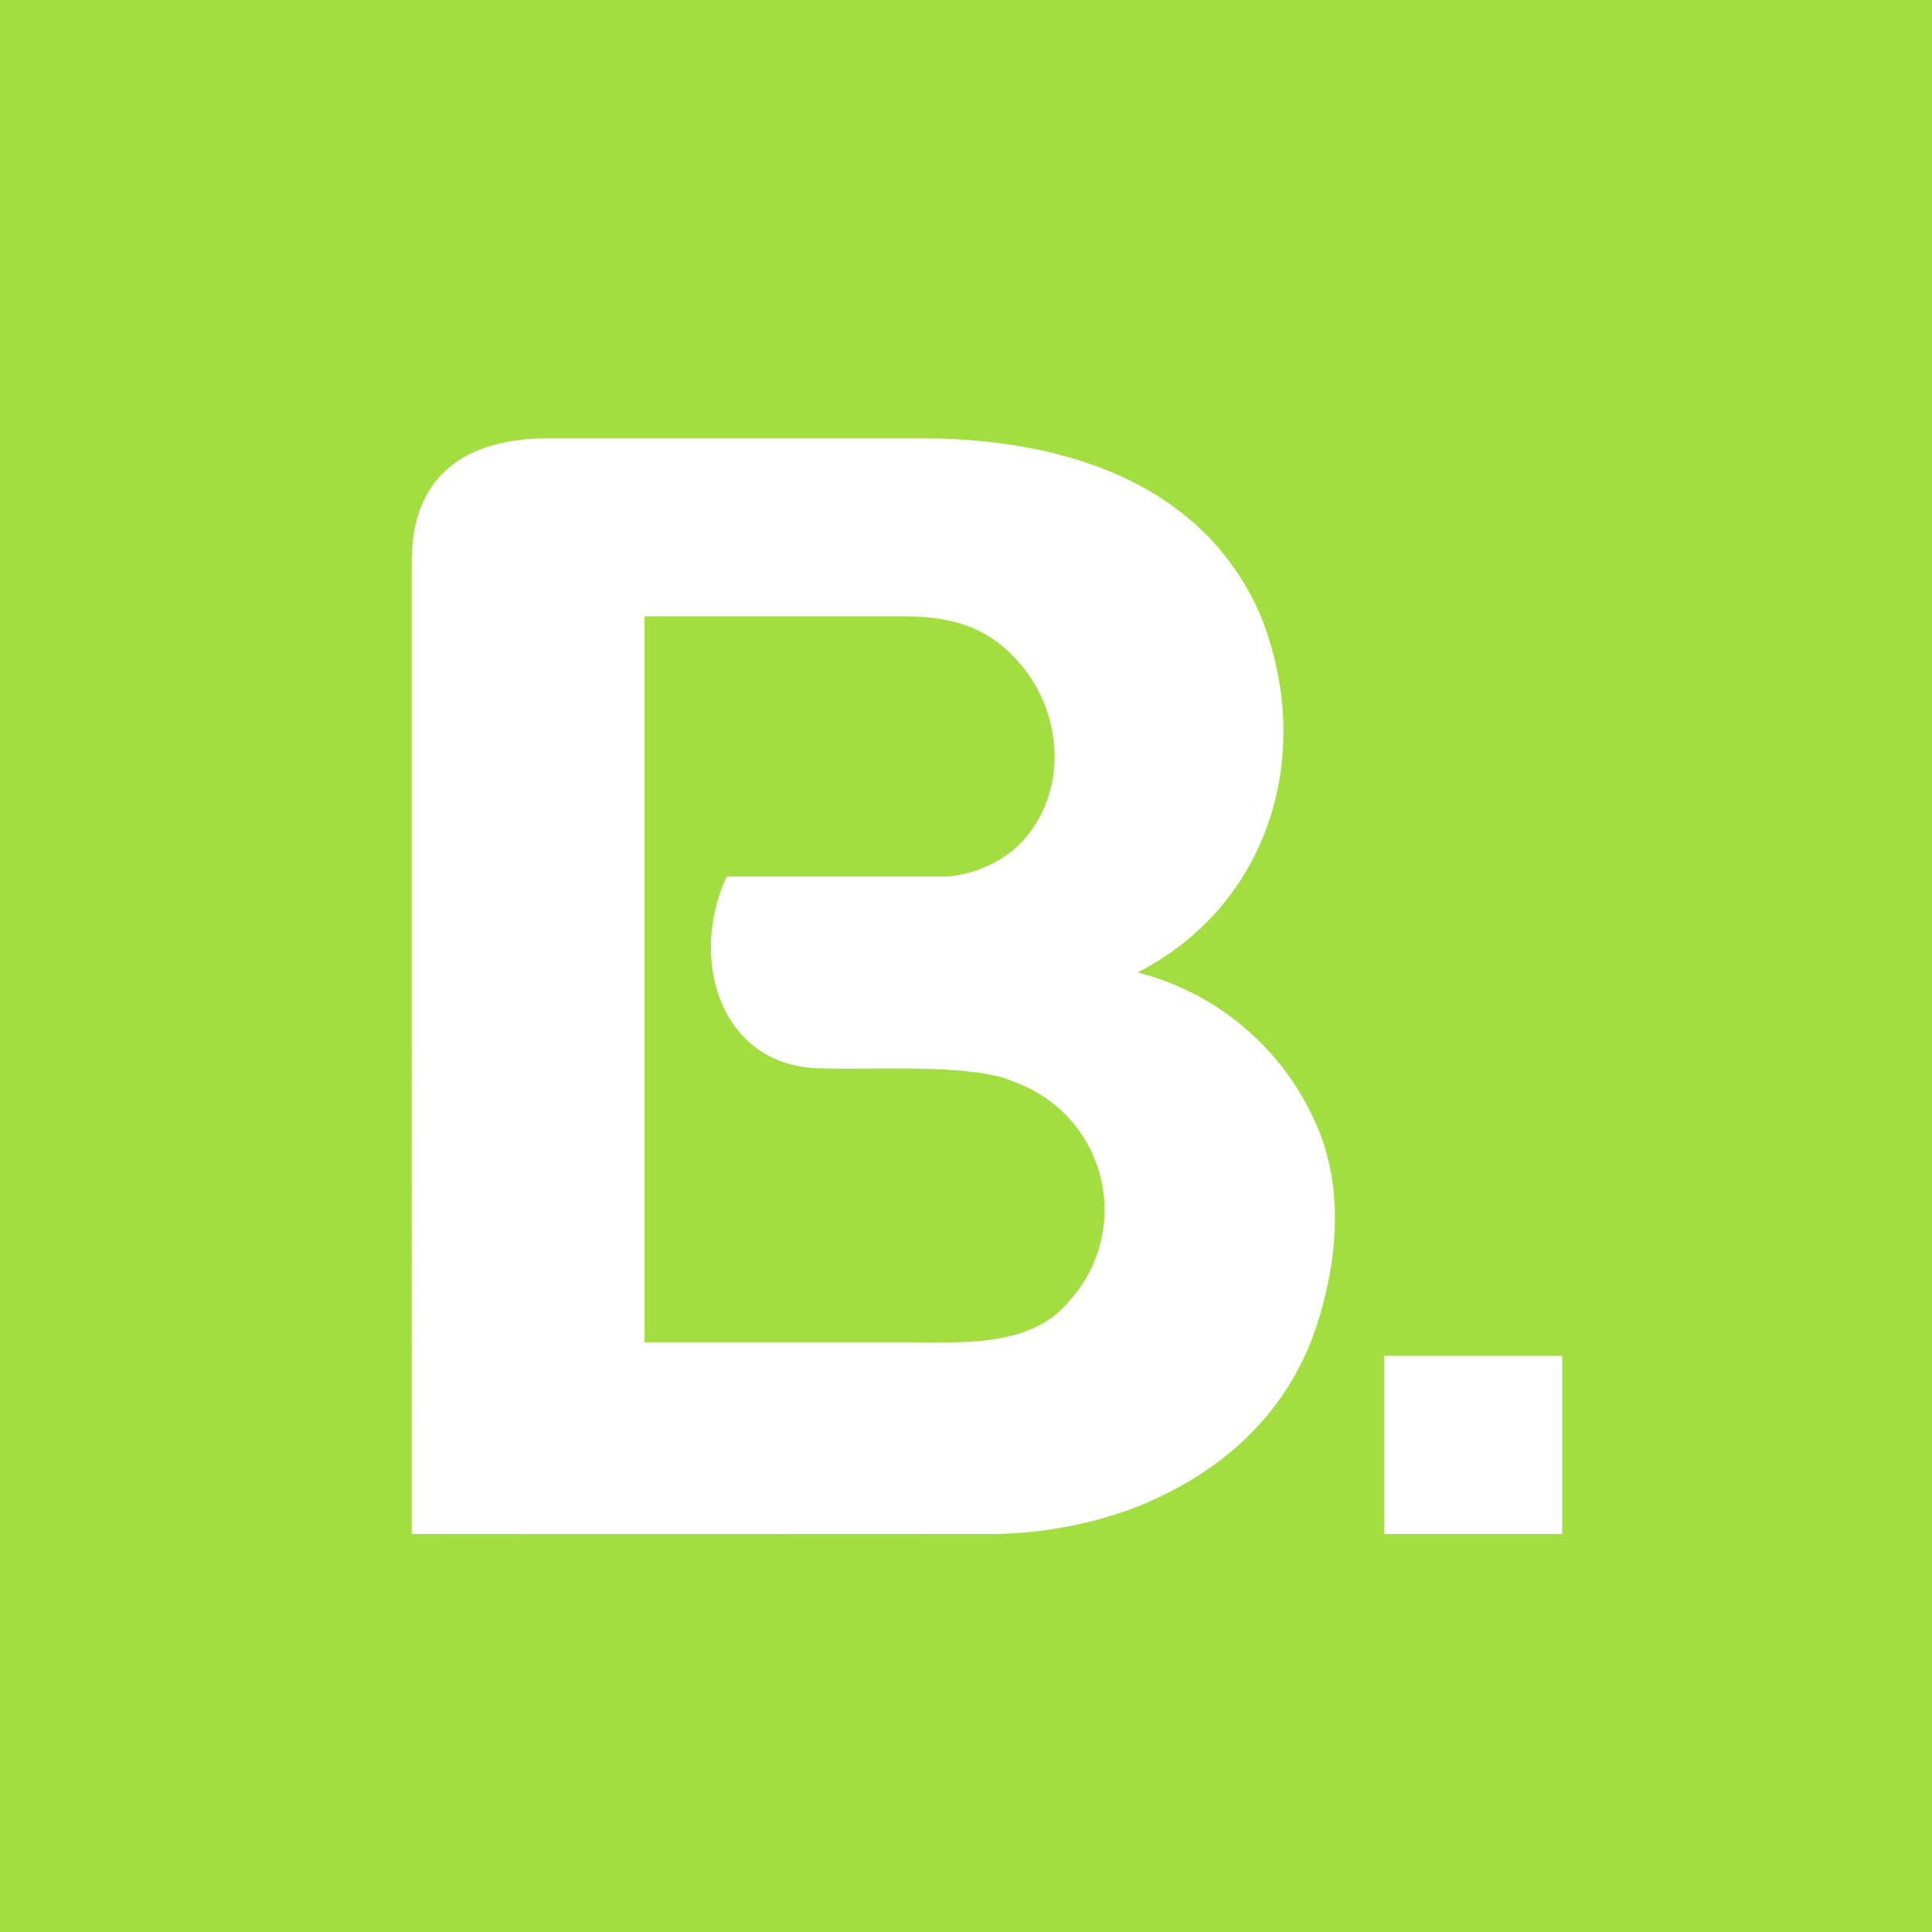 <svg xmlns="http://www.w3.org/2000/svg" xmlns:xlink="http://www.w3.org/1999/xlink" width="192" height="192" viewBox="0 0 192 192">
  <defs>
    <clipPath id="clip-path">
      <rect id="Rectangle_6" data-name="Rectangle 6" width="192" height="192" transform="translate(0 0)" fill="#a3de40"/>
    </clipPath>
  </defs>
  <g id="Group_3" data-name="Group 3" transform="translate(0 0)" clip-path="url(#clip-path)">
    <path id="Path_9" data-name="Path 9" d="M0,193.009H193.277V-.268H0Zm132.027-61.25c-2.766,8.225-9.076,14.226-17.694,17.694a41.075,41.075,0,0,1-14.972,2.722c-18.987.01-41.632.018-57.166,0V55.537c0-8.273,5.02-12.25,13.611-12.25h36.75c14.444-.026,28.33,4.414,34.028,17.694,5.487,13.863.687,28.757-12.25,35.389a26.523,26.523,0,0,1,17.694,14.972c2.762,6.128,2.325,13.493,0,20.417m24.5,20.417H138.833V134.481h17.694Z" transform="translate(-1.277 0.268)" fill="#a3de40"/>
    <path id="Path_10" data-name="Path 10" d="M115,116.426h0v0Z" transform="translate(40.25 36.017)" fill="#a3de40"/>
    <path id="Path_11" data-name="Path 11" d="M102,98.732v0Z" transform="translate(35.556 36.017)" fill="#a3de40"/>
    <path id="Path_12" data-name="Path 12" d="M84.75,91.01c-3.969-1.892-14.508-1.171-19.055-1.361-10.146,0-13.37-10.852-9.528-19.055H77.944a11.962,11.962,0,0,0,6.806-2.722c5.512-4.926,5.135-13.787,0-19.055-2.386-2.544-5.481-4.083-10.889-4.083H48v72.139H73.861c5.512,0,12.528.584,16.333-4.083A13.478,13.478,0,0,0,84.75,91.01" transform="translate(16.056 16.518)" fill="#a3de40"/>
  </g>
</svg>
